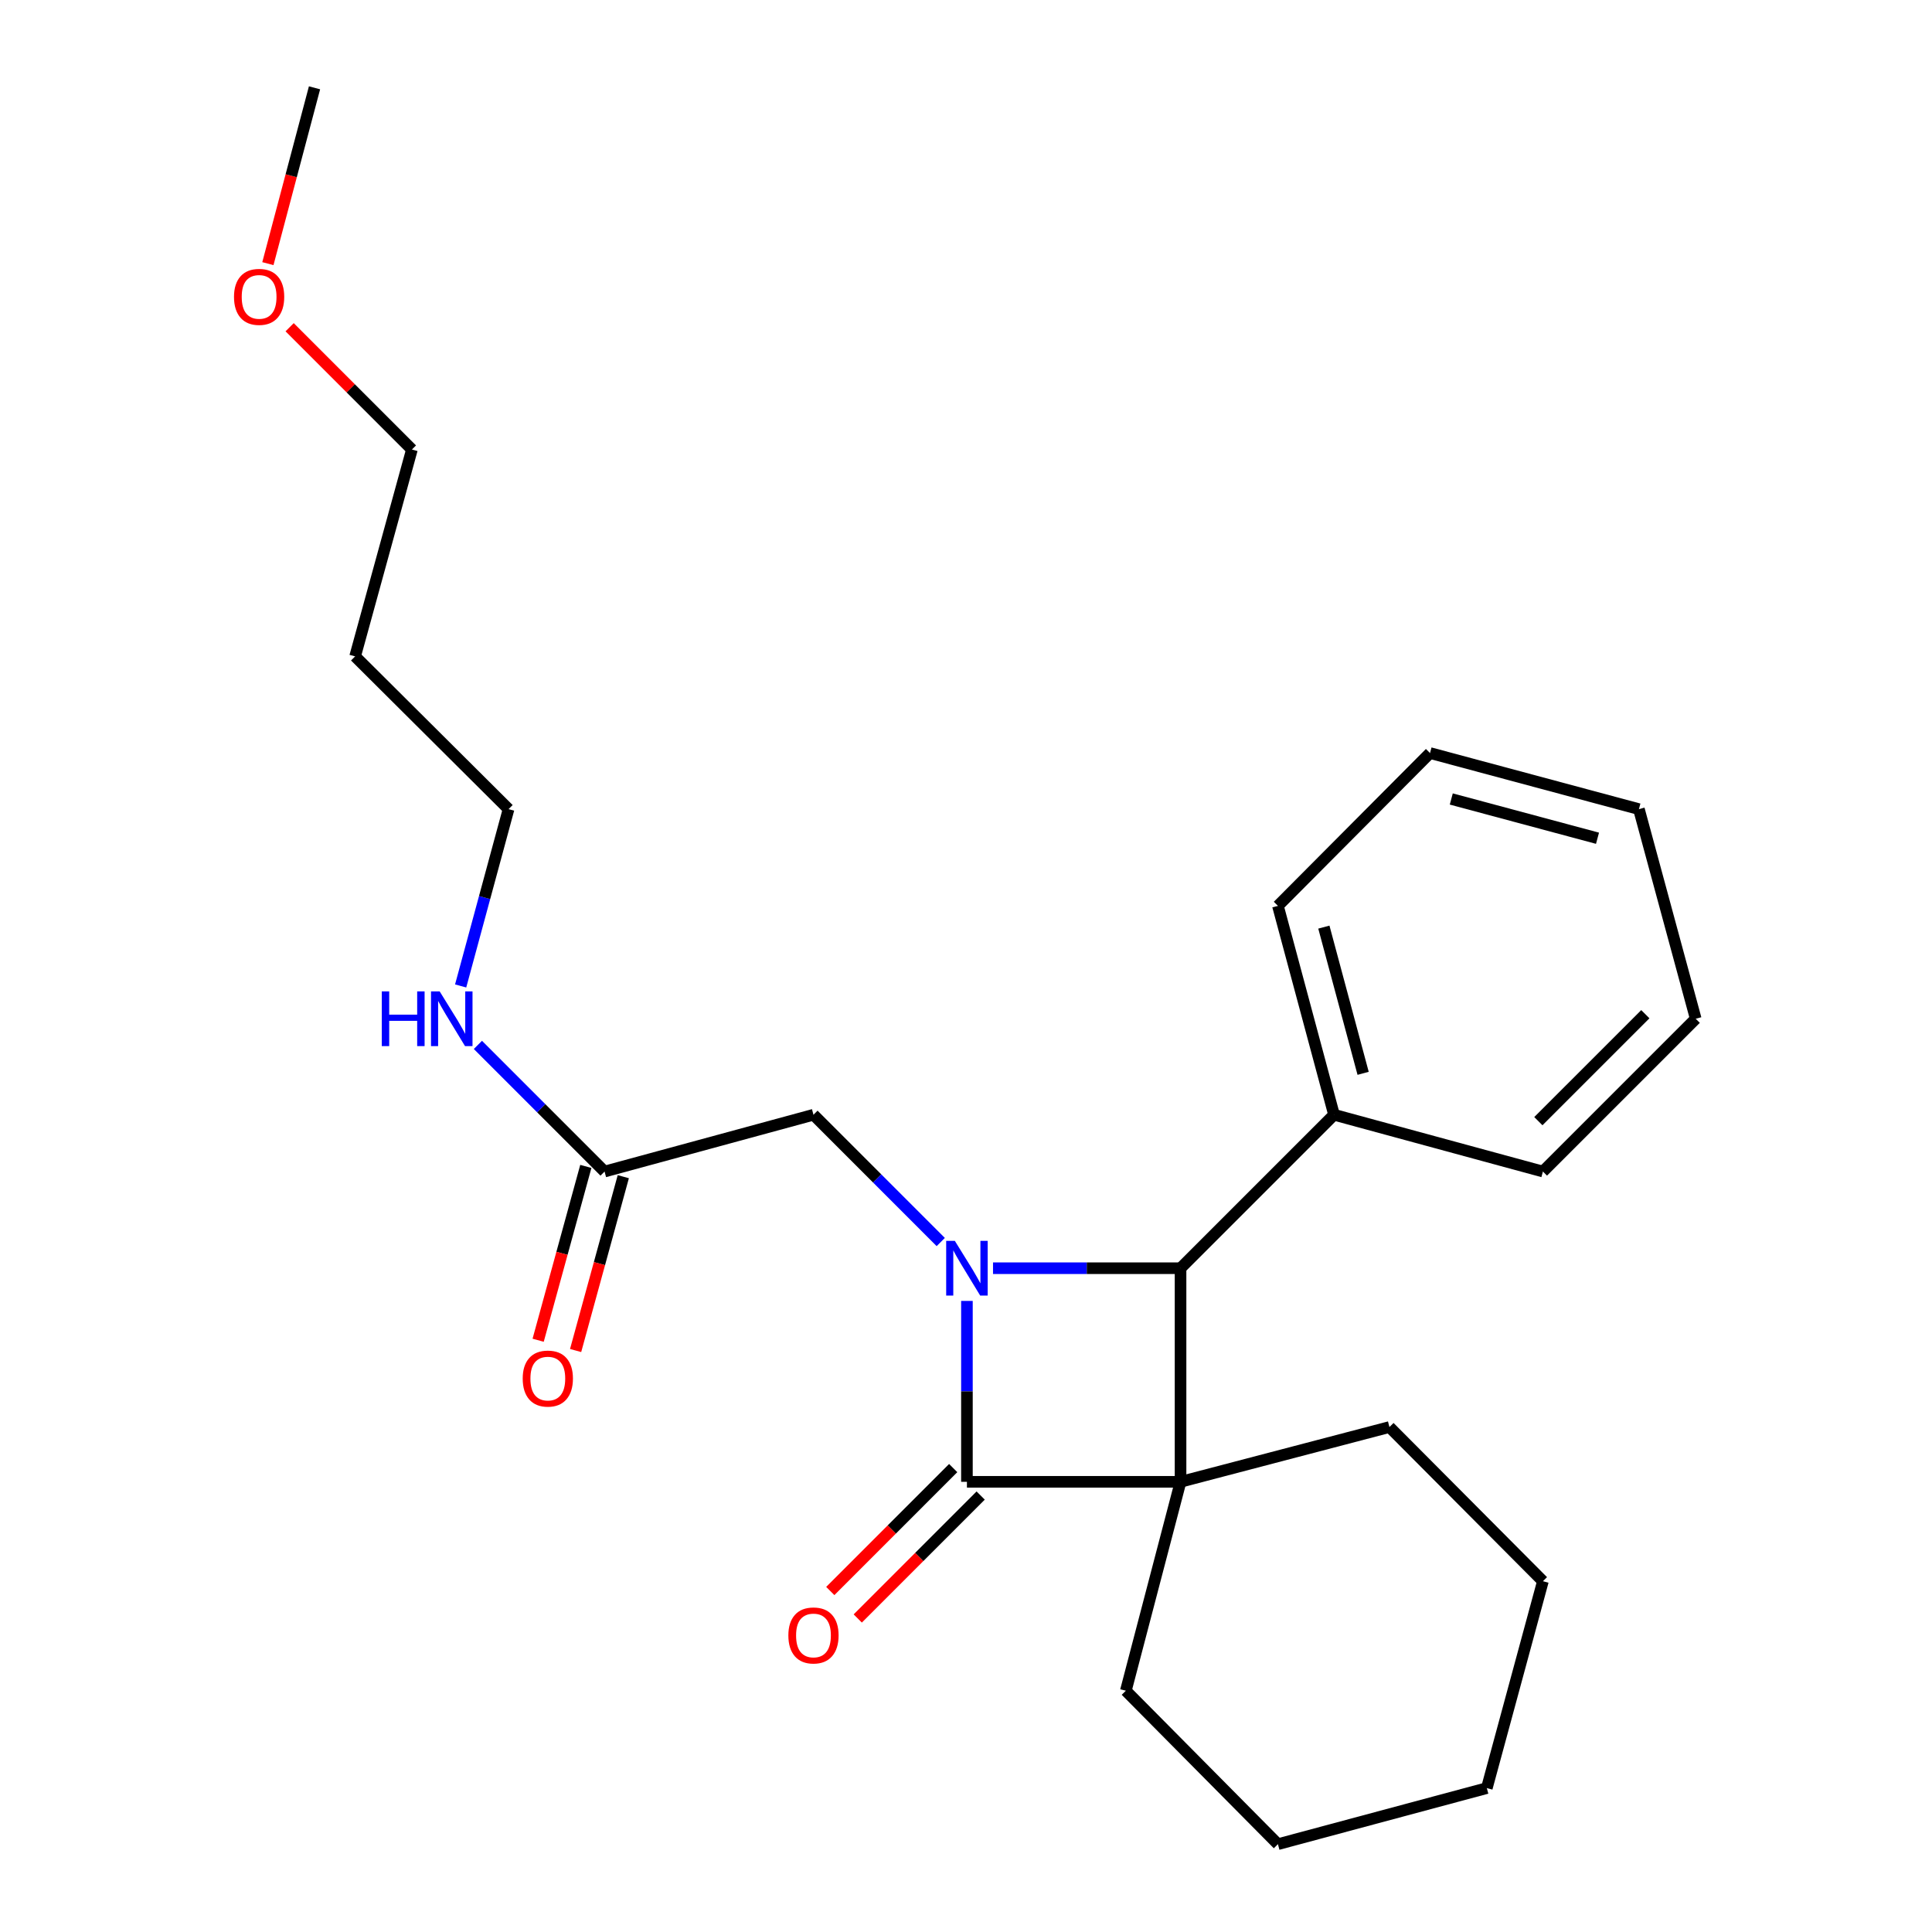 <?xml version='1.0' encoding='iso-8859-1'?>
<svg version='1.1' baseProfile='full'
              xmlns='http://www.w3.org/2000/svg'
                      xmlns:rdkit='http://www.rdkit.org/xml'
                      xmlns:xlink='http://www.w3.org/1999/xlink'
                  xml:space='preserve'
width='1000px' height='1000px' viewBox='0 0 1000 1000'>
<!-- END OF HEADER -->
<rect style='opacity:1.0;fill:#FFFFFF;stroke:none' width='1000' height='1000' x='0' y='0'> </rect>
<path class='bond-1' d='M 611.05,766.985 L 500.48,766.985' style='fill:none;fill-rule:evenodd;stroke:#000000;stroke-width:6px;stroke-linecap:butt;stroke-linejoin:miter;stroke-opacity:1' />
<path class='bond-2' d='M 611.05,766.985 L 611.05,656.427' style='fill:none;fill-rule:evenodd;stroke:#000000;stroke-width:6px;stroke-linecap:butt;stroke-linejoin:miter;stroke-opacity:1' />
<path class='bond-8' d='M 611.05,766.985 L 582.732,875.12' style='fill:none;fill-rule:evenodd;stroke:#000000;stroke-width:6px;stroke-linecap:butt;stroke-linejoin:miter;stroke-opacity:1' />
<path class='bond-9' d='M 611.05,766.985 L 719.173,738.634' style='fill:none;fill-rule:evenodd;stroke:#000000;stroke-width:6px;stroke-linecap:butt;stroke-linejoin:miter;stroke-opacity:1' />
<path class='bond-0' d='M 513.984,656.427 L 562.517,656.427' style='fill:none;fill-rule:evenodd;stroke:#0000FF;stroke-width:6px;stroke-linecap:butt;stroke-linejoin:miter;stroke-opacity:1' />
<path class='bond-0' d='M 562.517,656.427 L 611.05,656.427' style='fill:none;fill-rule:evenodd;stroke:#000000;stroke-width:6px;stroke-linecap:butt;stroke-linejoin:miter;stroke-opacity:1' />
<path class='bond-3' d='M 486.932,642.876 L 453.993,609.933' style='fill:none;fill-rule:evenodd;stroke:#0000FF;stroke-width:6px;stroke-linecap:butt;stroke-linejoin:miter;stroke-opacity:1' />
<path class='bond-3' d='M 453.993,609.933 L 421.055,576.99' style='fill:none;fill-rule:evenodd;stroke:#000000;stroke-width:6px;stroke-linecap:butt;stroke-linejoin:miter;stroke-opacity:1' />
<path class='bond-24' d='M 500.48,673.351 L 500.48,720.168' style='fill:none;fill-rule:evenodd;stroke:#0000FF;stroke-width:6px;stroke-linecap:butt;stroke-linejoin:miter;stroke-opacity:1' />
<path class='bond-24' d='M 500.48,720.168 L 500.48,766.985' style='fill:none;fill-rule:evenodd;stroke:#000000;stroke-width:6px;stroke-linecap:butt;stroke-linejoin:miter;stroke-opacity:1' />
<path class='bond-5' d='M 493.37,759.877 L 461.562,791.69' style='fill:none;fill-rule:evenodd;stroke:#000000;stroke-width:6px;stroke-linecap:butt;stroke-linejoin:miter;stroke-opacity:1' />
<path class='bond-5' d='M 461.562,791.69 L 429.753,823.503' style='fill:none;fill-rule:evenodd;stroke:#FF0000;stroke-width:6px;stroke-linecap:butt;stroke-linejoin:miter;stroke-opacity:1' />
<path class='bond-5' d='M 507.59,774.094 L 475.781,805.907' style='fill:none;fill-rule:evenodd;stroke:#000000;stroke-width:6px;stroke-linecap:butt;stroke-linejoin:miter;stroke-opacity:1' />
<path class='bond-5' d='M 475.781,805.907 L 443.973,837.72' style='fill:none;fill-rule:evenodd;stroke:#FF0000;stroke-width:6px;stroke-linecap:butt;stroke-linejoin:miter;stroke-opacity:1' />
<path class='bond-6' d='M 611.05,656.427 L 690.486,576.99' style='fill:none;fill-rule:evenodd;stroke:#000000;stroke-width:6px;stroke-linecap:butt;stroke-linejoin:miter;stroke-opacity:1' />
<path class='bond-4' d='M 421.055,576.99 L 312.92,606.392' style='fill:none;fill-rule:evenodd;stroke:#000000;stroke-width:6px;stroke-linecap:butt;stroke-linejoin:miter;stroke-opacity:1' />
<path class='bond-7' d='M 303.224,603.733 L 290.885,648.722' style='fill:none;fill-rule:evenodd;stroke:#000000;stroke-width:6px;stroke-linecap:butt;stroke-linejoin:miter;stroke-opacity:1' />
<path class='bond-7' d='M 290.885,648.722 L 278.545,693.71' style='fill:none;fill-rule:evenodd;stroke:#FF0000;stroke-width:6px;stroke-linecap:butt;stroke-linejoin:miter;stroke-opacity:1' />
<path class='bond-7' d='M 322.616,609.051 L 310.276,654.04' style='fill:none;fill-rule:evenodd;stroke:#000000;stroke-width:6px;stroke-linecap:butt;stroke-linejoin:miter;stroke-opacity:1' />
<path class='bond-7' d='M 310.276,654.04 L 297.936,699.029' style='fill:none;fill-rule:evenodd;stroke:#FF0000;stroke-width:6px;stroke-linecap:butt;stroke-linejoin:miter;stroke-opacity:1' />
<path class='bond-10' d='M 312.92,606.392 L 280.143,573.615' style='fill:none;fill-rule:evenodd;stroke:#000000;stroke-width:6px;stroke-linecap:butt;stroke-linejoin:miter;stroke-opacity:1' />
<path class='bond-10' d='M 280.143,573.615 L 247.366,540.838' style='fill:none;fill-rule:evenodd;stroke:#0000FF;stroke-width:6px;stroke-linecap:butt;stroke-linejoin:miter;stroke-opacity:1' />
<path class='bond-15' d='M 690.486,576.99 L 661.453,468.867' style='fill:none;fill-rule:evenodd;stroke:#000000;stroke-width:6px;stroke-linecap:butt;stroke-linejoin:miter;stroke-opacity:1' />
<path class='bond-15' d='M 705.551,555.557 L 685.228,479.871' style='fill:none;fill-rule:evenodd;stroke:#000000;stroke-width:6px;stroke-linecap:butt;stroke-linejoin:miter;stroke-opacity:1' />
<path class='bond-16' d='M 690.486,576.99 L 798.61,606.392' style='fill:none;fill-rule:evenodd;stroke:#000000;stroke-width:6px;stroke-linecap:butt;stroke-linejoin:miter;stroke-opacity:1' />
<path class='bond-19' d='M 582.732,875.12 L 661.453,954.545' style='fill:none;fill-rule:evenodd;stroke:#000000;stroke-width:6px;stroke-linecap:butt;stroke-linejoin:miter;stroke-opacity:1' />
<path class='bond-18' d='M 719.173,738.634 L 798.61,818.439' style='fill:none;fill-rule:evenodd;stroke:#000000;stroke-width:6px;stroke-linecap:butt;stroke-linejoin:miter;stroke-opacity:1' />
<path class='bond-13' d='M 238.429,510.332 L 250.83,464.571' style='fill:none;fill-rule:evenodd;stroke:#0000FF;stroke-width:6px;stroke-linecap:butt;stroke-linejoin:miter;stroke-opacity:1' />
<path class='bond-13' d='M 250.83,464.571 L 263.232,418.81' style='fill:none;fill-rule:evenodd;stroke:#000000;stroke-width:6px;stroke-linecap:butt;stroke-linejoin:miter;stroke-opacity:1' />
<path class='bond-11' d='M 183.806,339.742 L 263.232,418.81' style='fill:none;fill-rule:evenodd;stroke:#000000;stroke-width:6px;stroke-linecap:butt;stroke-linejoin:miter;stroke-opacity:1' />
<path class='bond-14' d='M 183.806,339.742 L 213.208,232.668' style='fill:none;fill-rule:evenodd;stroke:#000000;stroke-width:6px;stroke-linecap:butt;stroke-linejoin:miter;stroke-opacity:1' />
<path class='bond-12' d='M 149.914,169.374 L 181.561,201.021' style='fill:none;fill-rule:evenodd;stroke:#FF0000;stroke-width:6px;stroke-linecap:butt;stroke-linejoin:miter;stroke-opacity:1' />
<path class='bond-12' d='M 181.561,201.021 L 213.208,232.668' style='fill:none;fill-rule:evenodd;stroke:#000000;stroke-width:6px;stroke-linecap:butt;stroke-linejoin:miter;stroke-opacity:1' />
<path class='bond-17' d='M 138.657,136.462 L 150.726,90.958' style='fill:none;fill-rule:evenodd;stroke:#FF0000;stroke-width:6px;stroke-linecap:butt;stroke-linejoin:miter;stroke-opacity:1' />
<path class='bond-17' d='M 150.726,90.958 L 162.794,45.455' style='fill:none;fill-rule:evenodd;stroke:#000000;stroke-width:6px;stroke-linecap:butt;stroke-linejoin:miter;stroke-opacity:1' />
<path class='bond-20' d='M 661.453,468.867 L 740.175,389.776' style='fill:none;fill-rule:evenodd;stroke:#000000;stroke-width:6px;stroke-linecap:butt;stroke-linejoin:miter;stroke-opacity:1' />
<path class='bond-21' d='M 798.61,606.392 L 877.7,527.302' style='fill:none;fill-rule:evenodd;stroke:#000000;stroke-width:6px;stroke-linecap:butt;stroke-linejoin:miter;stroke-opacity:1' />
<path class='bond-21' d='M 796.255,580.31 L 851.618,524.947' style='fill:none;fill-rule:evenodd;stroke:#000000;stroke-width:6px;stroke-linecap:butt;stroke-linejoin:miter;stroke-opacity:1' />
<path class='bond-22' d='M 798.61,818.439 L 769.577,925.512' style='fill:none;fill-rule:evenodd;stroke:#000000;stroke-width:6px;stroke-linecap:butt;stroke-linejoin:miter;stroke-opacity:1' />
<path class='bond-25' d='M 661.453,954.545 L 769.577,925.512' style='fill:none;fill-rule:evenodd;stroke:#000000;stroke-width:6px;stroke-linecap:butt;stroke-linejoin:miter;stroke-opacity:1' />
<path class='bond-26' d='M 740.175,389.776 L 848.298,418.81' style='fill:none;fill-rule:evenodd;stroke:#000000;stroke-width:6px;stroke-linecap:butt;stroke-linejoin:miter;stroke-opacity:1' />
<path class='bond-26' d='M 751.179,413.551 L 826.865,433.874' style='fill:none;fill-rule:evenodd;stroke:#000000;stroke-width:6px;stroke-linecap:butt;stroke-linejoin:miter;stroke-opacity:1' />
<path class='bond-23' d='M 877.7,527.302 L 848.298,418.81' style='fill:none;fill-rule:evenodd;stroke:#000000;stroke-width:6px;stroke-linecap:butt;stroke-linejoin:miter;stroke-opacity:1' />
<path  class='atom-1' d='M 494.22 642.267
L 503.5 657.267
Q 504.42 658.747, 505.9 661.427
Q 507.38 664.107, 507.46 664.267
L 507.46 642.267
L 511.22 642.267
L 511.22 670.587
L 507.34 670.587
L 497.38 654.187
Q 496.22 652.267, 494.98 650.067
Q 493.78 647.867, 493.42 647.187
L 493.42 670.587
L 489.74 670.587
L 489.74 642.267
L 494.22 642.267
' fill='#0000FF'/>
<path  class='atom-6' d='M 408.055 846.502
Q 408.055 839.702, 411.415 835.902
Q 414.775 832.102, 421.055 832.102
Q 427.335 832.102, 430.695 835.902
Q 434.055 839.702, 434.055 846.502
Q 434.055 853.382, 430.655 857.302
Q 427.255 861.182, 421.055 861.182
Q 414.815 861.182, 411.415 857.302
Q 408.055 853.422, 408.055 846.502
M 421.055 857.982
Q 425.375 857.982, 427.695 855.102
Q 430.055 852.182, 430.055 846.502
Q 430.055 840.942, 427.695 838.142
Q 425.375 835.302, 421.055 835.302
Q 416.735 835.302, 414.375 838.102
Q 412.055 840.902, 412.055 846.502
Q 412.055 852.222, 414.375 855.102
Q 416.735 857.982, 421.055 857.982
' fill='#FF0000'/>
<path  class='atom-8' d='M 270.552 713.545
Q 270.552 706.745, 273.912 702.945
Q 277.272 699.145, 283.552 699.145
Q 289.832 699.145, 293.192 702.945
Q 296.552 706.745, 296.552 713.545
Q 296.552 720.425, 293.152 724.345
Q 289.752 728.225, 283.552 728.225
Q 277.312 728.225, 273.912 724.345
Q 270.552 720.465, 270.552 713.545
M 283.552 725.025
Q 287.872 725.025, 290.192 722.145
Q 292.552 719.225, 292.552 713.545
Q 292.552 707.985, 290.192 705.185
Q 287.872 702.345, 283.552 702.345
Q 279.232 702.345, 276.872 705.145
Q 274.552 707.945, 274.552 713.545
Q 274.552 719.265, 276.872 722.145
Q 279.232 725.025, 283.552 725.025
' fill='#FF0000'/>
<path  class='atom-11' d='M 197.61 513.142
L 201.45 513.142
L 201.45 525.182
L 215.93 525.182
L 215.93 513.142
L 219.77 513.142
L 219.77 541.462
L 215.93 541.462
L 215.93 528.382
L 201.45 528.382
L 201.45 541.462
L 197.61 541.462
L 197.61 513.142
' fill='#0000FF'/>
<path  class='atom-11' d='M 227.57 513.142
L 236.85 528.142
Q 237.77 529.622, 239.25 532.302
Q 240.73 534.982, 240.81 535.142
L 240.81 513.142
L 244.57 513.142
L 244.57 541.462
L 240.69 541.462
L 230.73 525.062
Q 229.57 523.142, 228.33 520.942
Q 227.13 518.742, 226.77 518.062
L 226.77 541.462
L 223.09 541.462
L 223.09 513.142
L 227.57 513.142
' fill='#0000FF'/>
<path  class='atom-13' d='M 121.118 153.658
Q 121.118 146.858, 124.478 143.058
Q 127.838 139.258, 134.118 139.258
Q 140.398 139.258, 143.758 143.058
Q 147.118 146.858, 147.118 153.658
Q 147.118 160.538, 143.718 164.458
Q 140.318 168.338, 134.118 168.338
Q 127.878 168.338, 124.478 164.458
Q 121.118 160.578, 121.118 153.658
M 134.118 165.138
Q 138.438 165.138, 140.758 162.258
Q 143.118 159.338, 143.118 153.658
Q 143.118 148.098, 140.758 145.298
Q 138.438 142.458, 134.118 142.458
Q 129.798 142.458, 127.438 145.258
Q 125.118 148.058, 125.118 153.658
Q 125.118 159.378, 127.438 162.258
Q 129.798 165.138, 134.118 165.138
' fill='#FF0000'/>
</svg>
